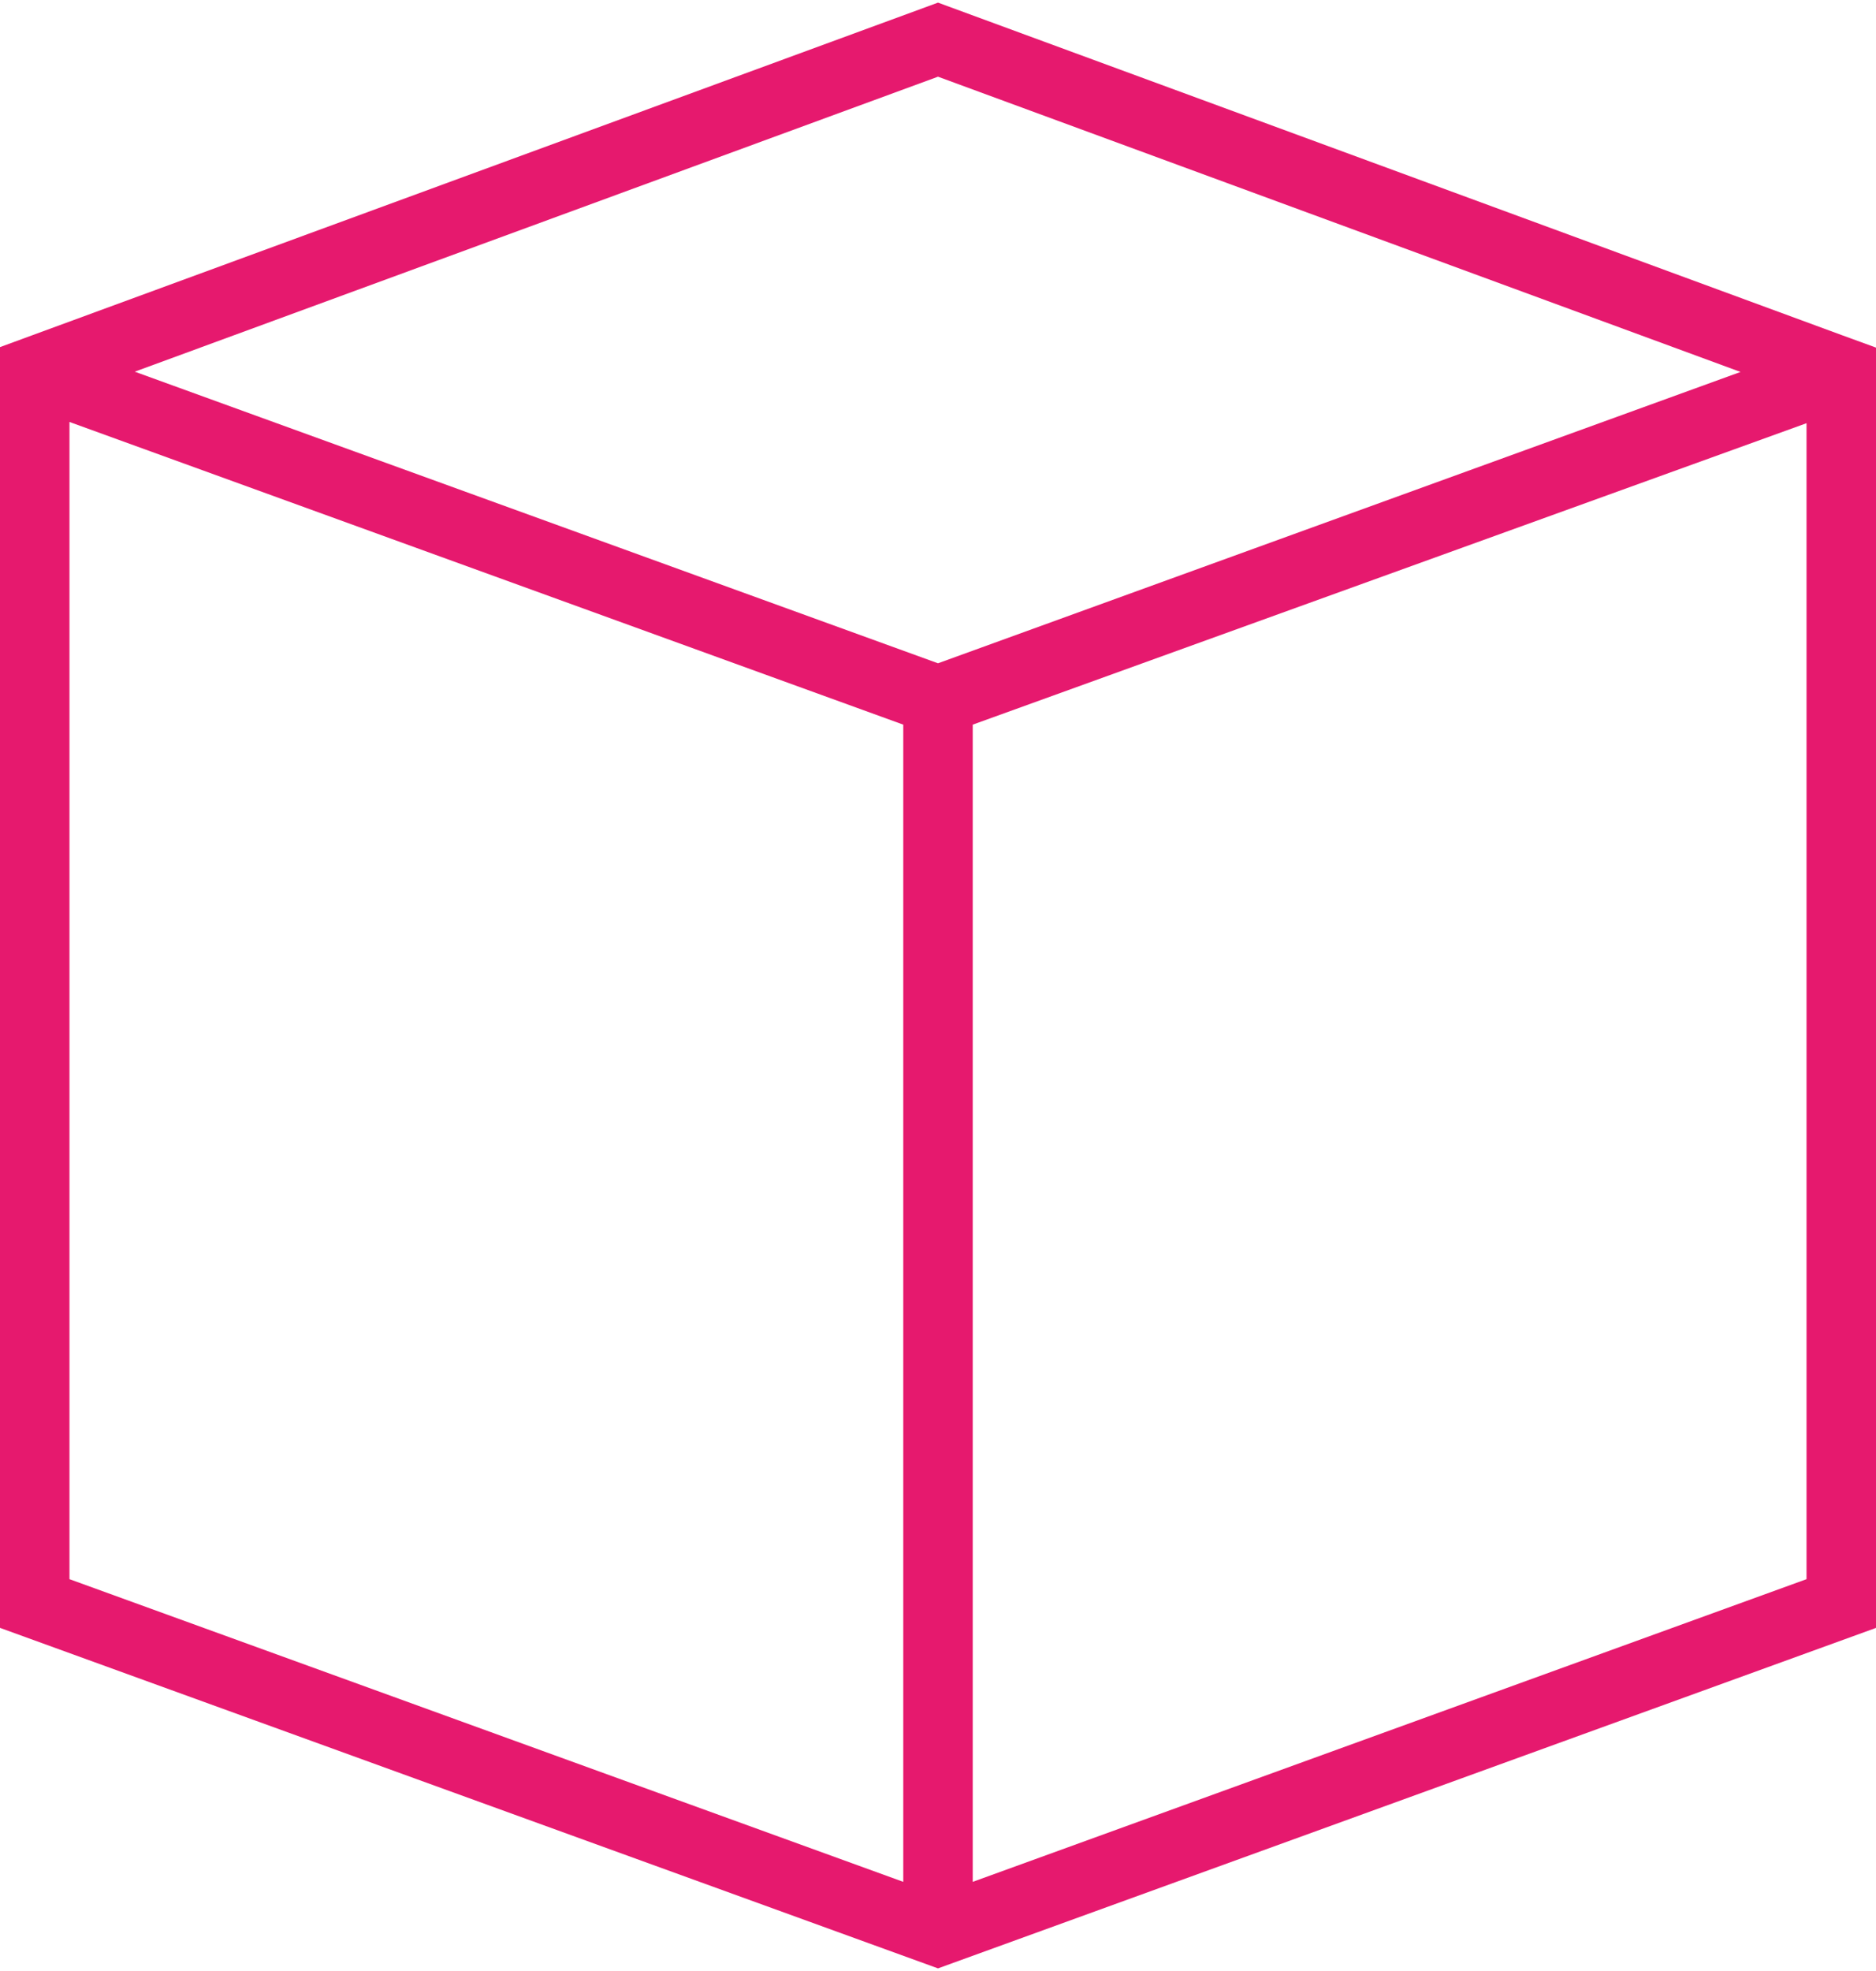 <?xml version="1.0" encoding="utf-8"?>
<!-- Generator: Adobe Illustrator 16.0.0, SVG Export Plug-In . SVG Version: 6.00 Build 0)  -->
<!DOCTYPE svg PUBLIC "-//W3C//DTD SVG 1.1//EN" "http://www.w3.org/Graphics/SVG/1.1/DTD/svg11.dtd">
<svg version="1.1" id="Layer_1" xmlns="http://www.w3.org/2000/svg" xmlns:xlink="http://www.w3.org/1999/xlink" x="0px" y="0px"
	 width="40px" height="42px" fill="#e6196e" viewBox="0 0 28.788 30.147" enable-background="new 0 0 28.788 30.147" xml:space="preserve">
<g>
	<defs>
		<rect id="SVGID_1_" width="28.788" height="30.147"/>
	</defs>
	<clipPath id="SVGID_2_">
		<use xlink:href="#SVGID_1_"  overflow="visible"/>
	</clipPath>
	<path clip-path="url(#SVGID_2_)" d="M28.265,5.1L14.394,0L0,5.283v19.642l14.394,5.222l14.395-5.222V5.291L28.265,5.1L28.265,5.1z
		 M13.861,28.82L1.066,24.178V6.431l12.795,4.642V28.82z M14.394,10.132L2.068,5.66l12.326-4.524l12.315,4.528L14.394,10.132
		 M27.722,24.178L14.927,28.82V11.073L27.722,6.45V24.178z"/>
</g>
</svg>
